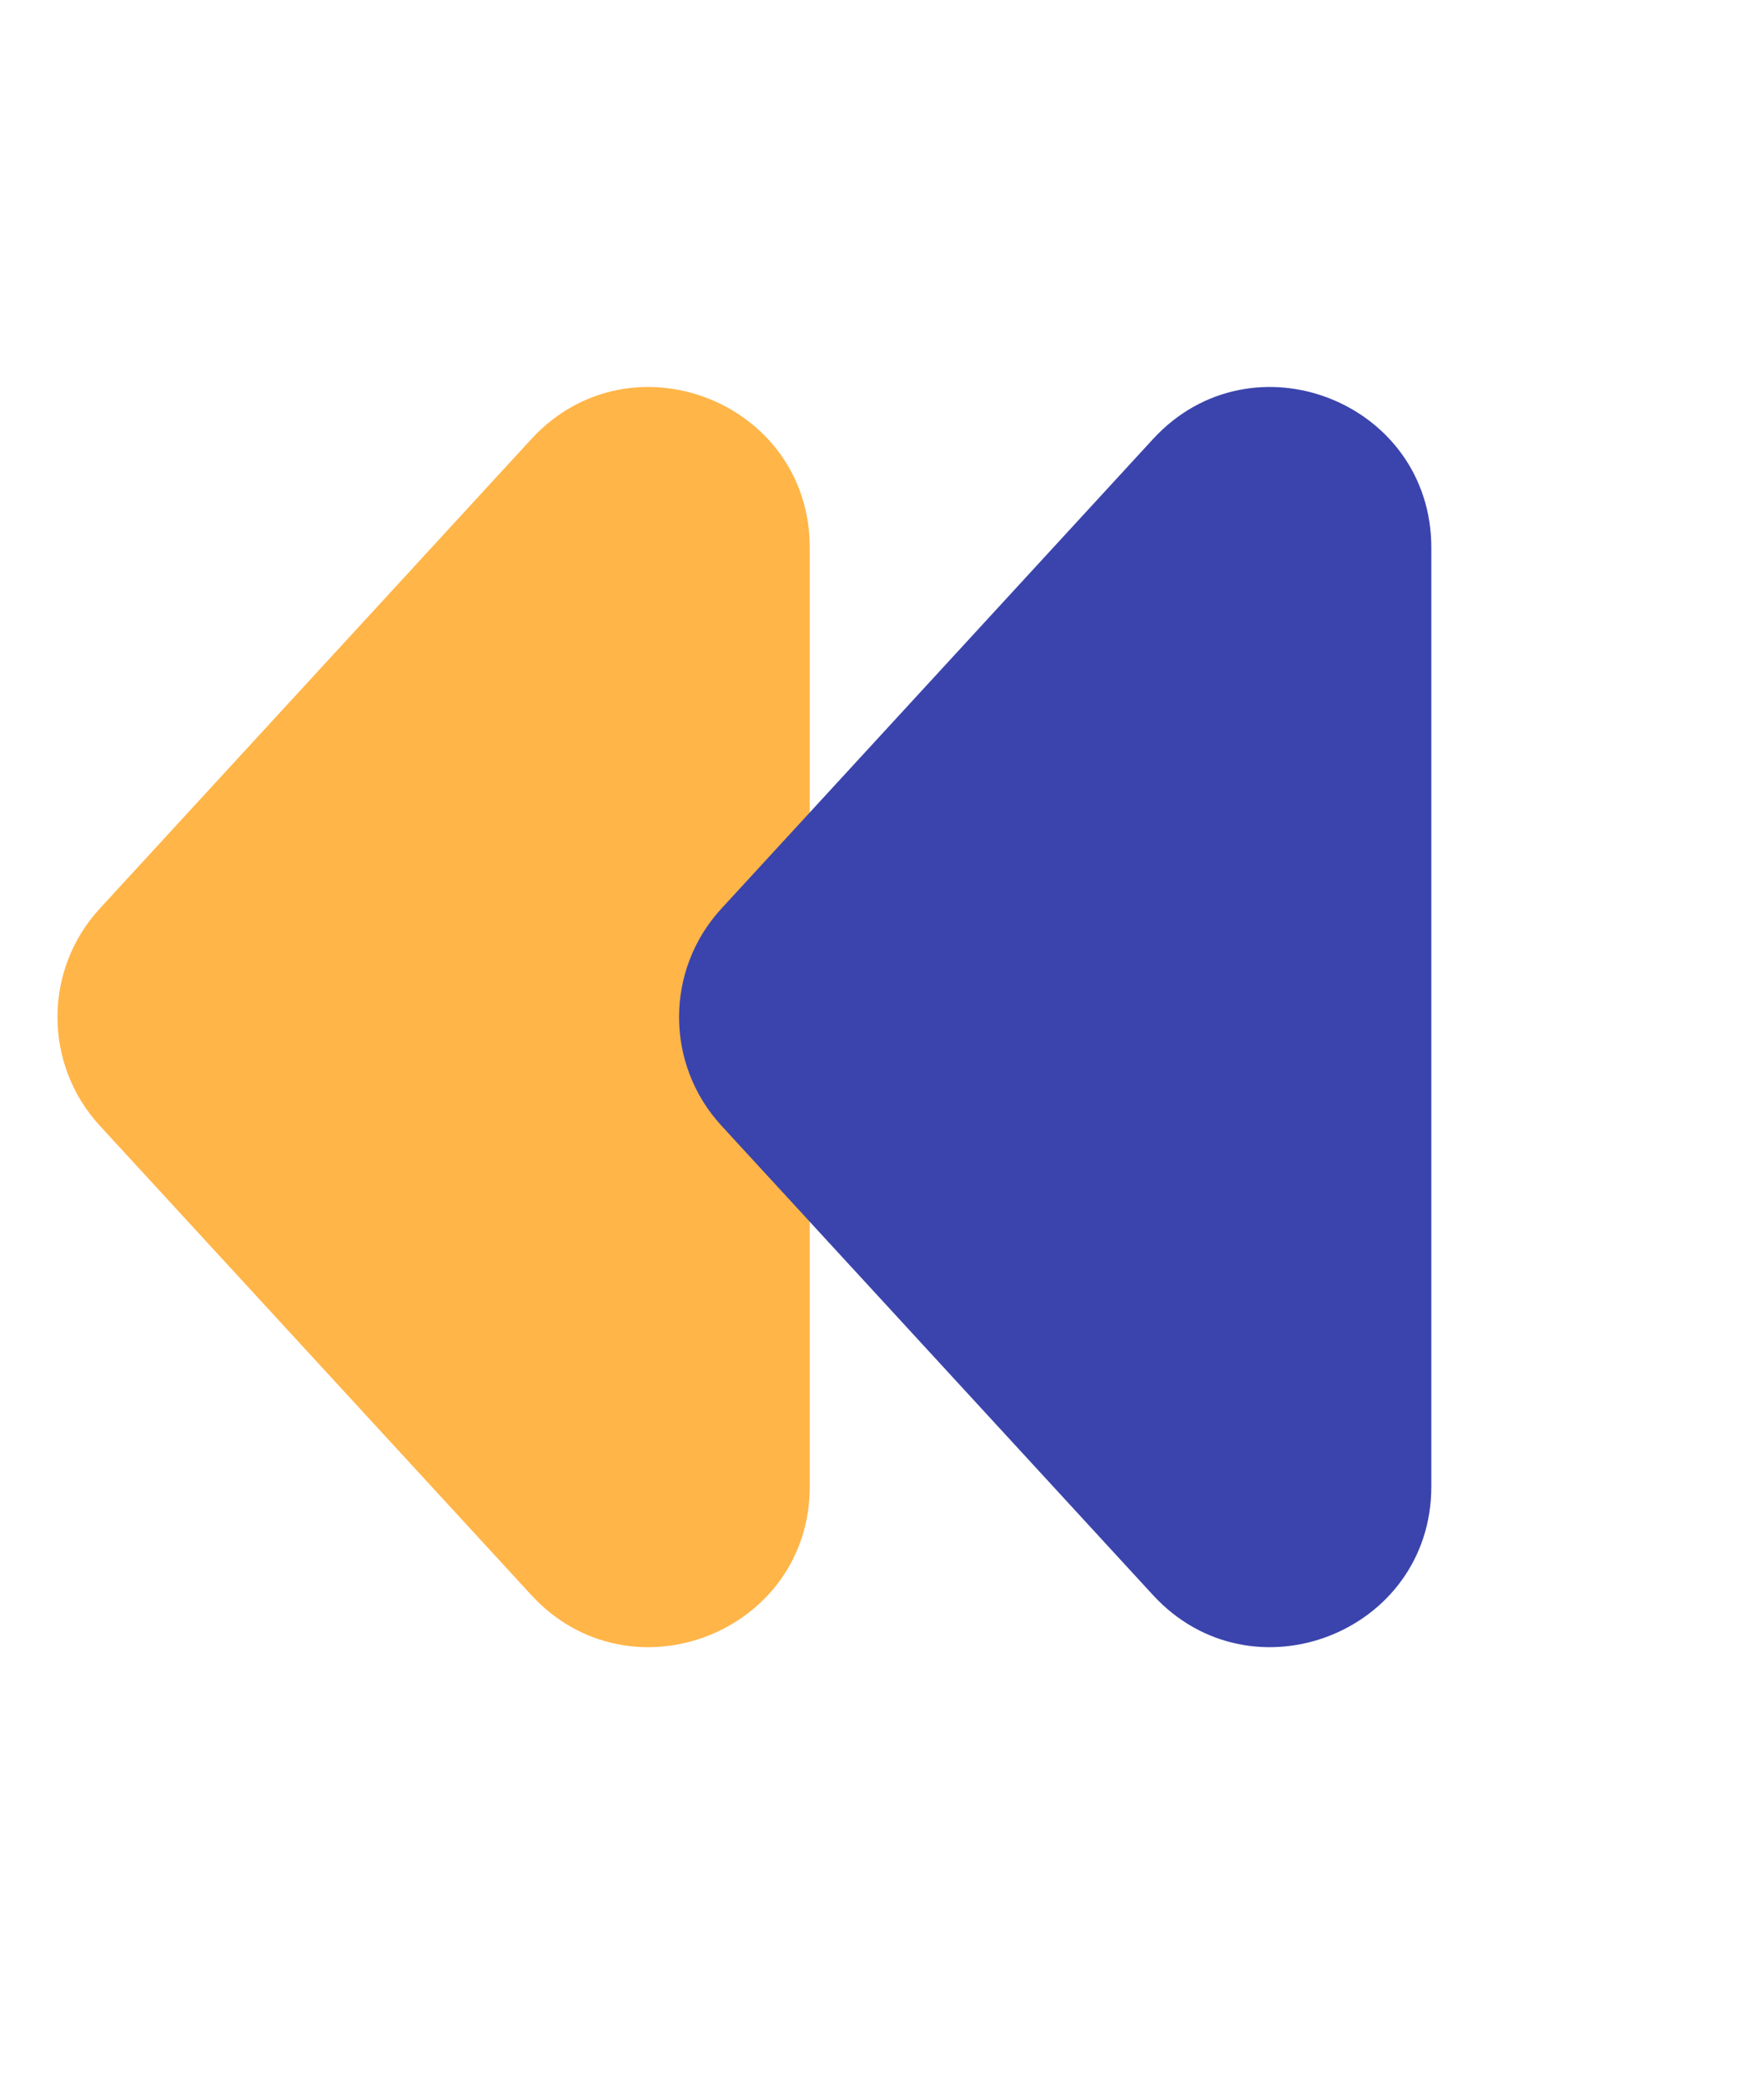 <svg width="22" height="26" viewBox="0 0 22 26" fill="none" xmlns="http://www.w3.org/2000/svg">
<path d="M1.244 14.039C0.541 13.273 0.541 12.097 1.244 11.332L6.626 5.477C7.86 4.135 10.099 5.008 10.099 6.83L10.099 18.54C10.099 20.362 7.86 21.235 6.626 19.893L1.244 14.039Z" fill="#FFB548"/>
<path d="M8.997 14.039C8.293 13.273 8.293 12.097 8.997 11.332L14.379 5.477C15.612 4.135 17.851 5.008 17.851 6.83L17.851 18.54C17.851 20.362 15.612 21.235 14.379 19.893L8.997 14.039Z" fill="#3B44AC"/>
</svg>
